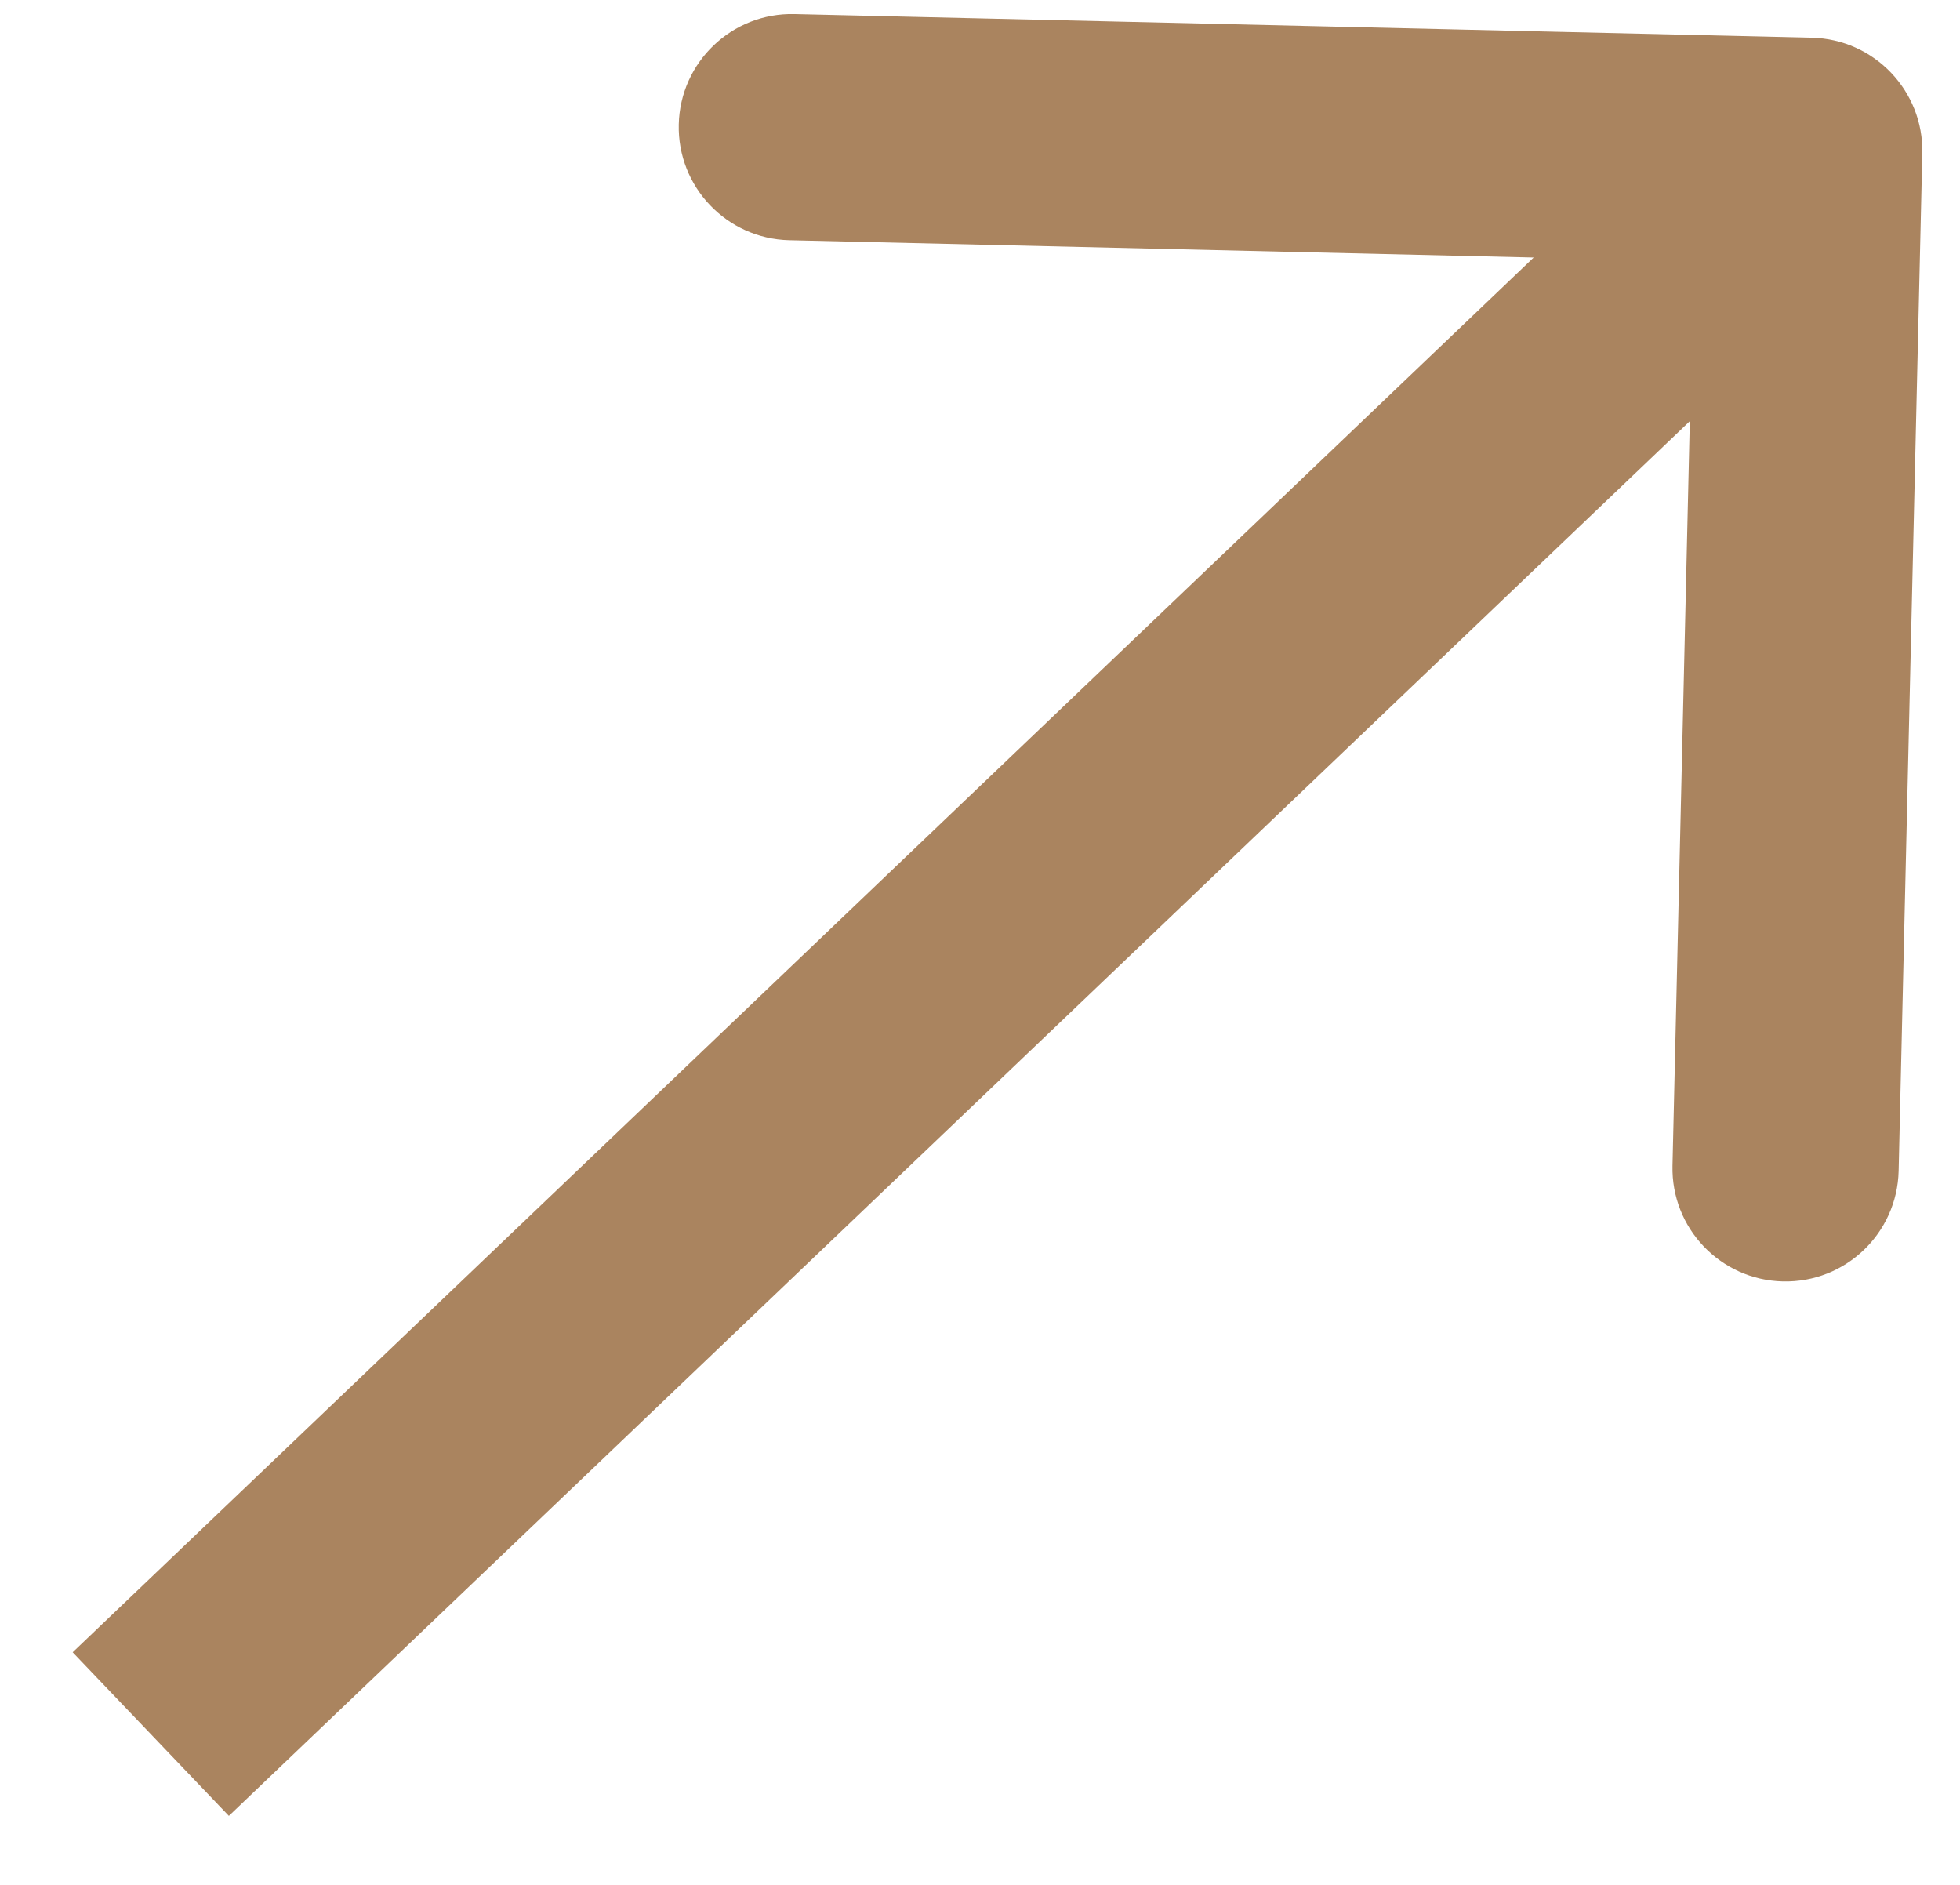 <?xml version="1.0" encoding="UTF-8"?> <svg xmlns="http://www.w3.org/2000/svg" width="26" height="25" viewBox="0 0 26 25" fill="none"> <path d="M25.5 2.035C25.519 1.207 24.863 0.52 24.035 0.5L10.539 0.187C9.71 0.167 9.023 0.823 9.004 1.651C8.985 2.479 9.641 3.166 10.469 3.186L22.465 3.465L22.186 15.461C22.167 16.29 22.823 16.977 23.651 16.996C24.48 17.015 25.166 16.359 25.186 15.531L25.5 2.035ZM3.036 24.085L25.036 3.085L22.964 0.915L0.964 21.915L3.036 24.085Z" fill="#AA845F"></path> </svg> 